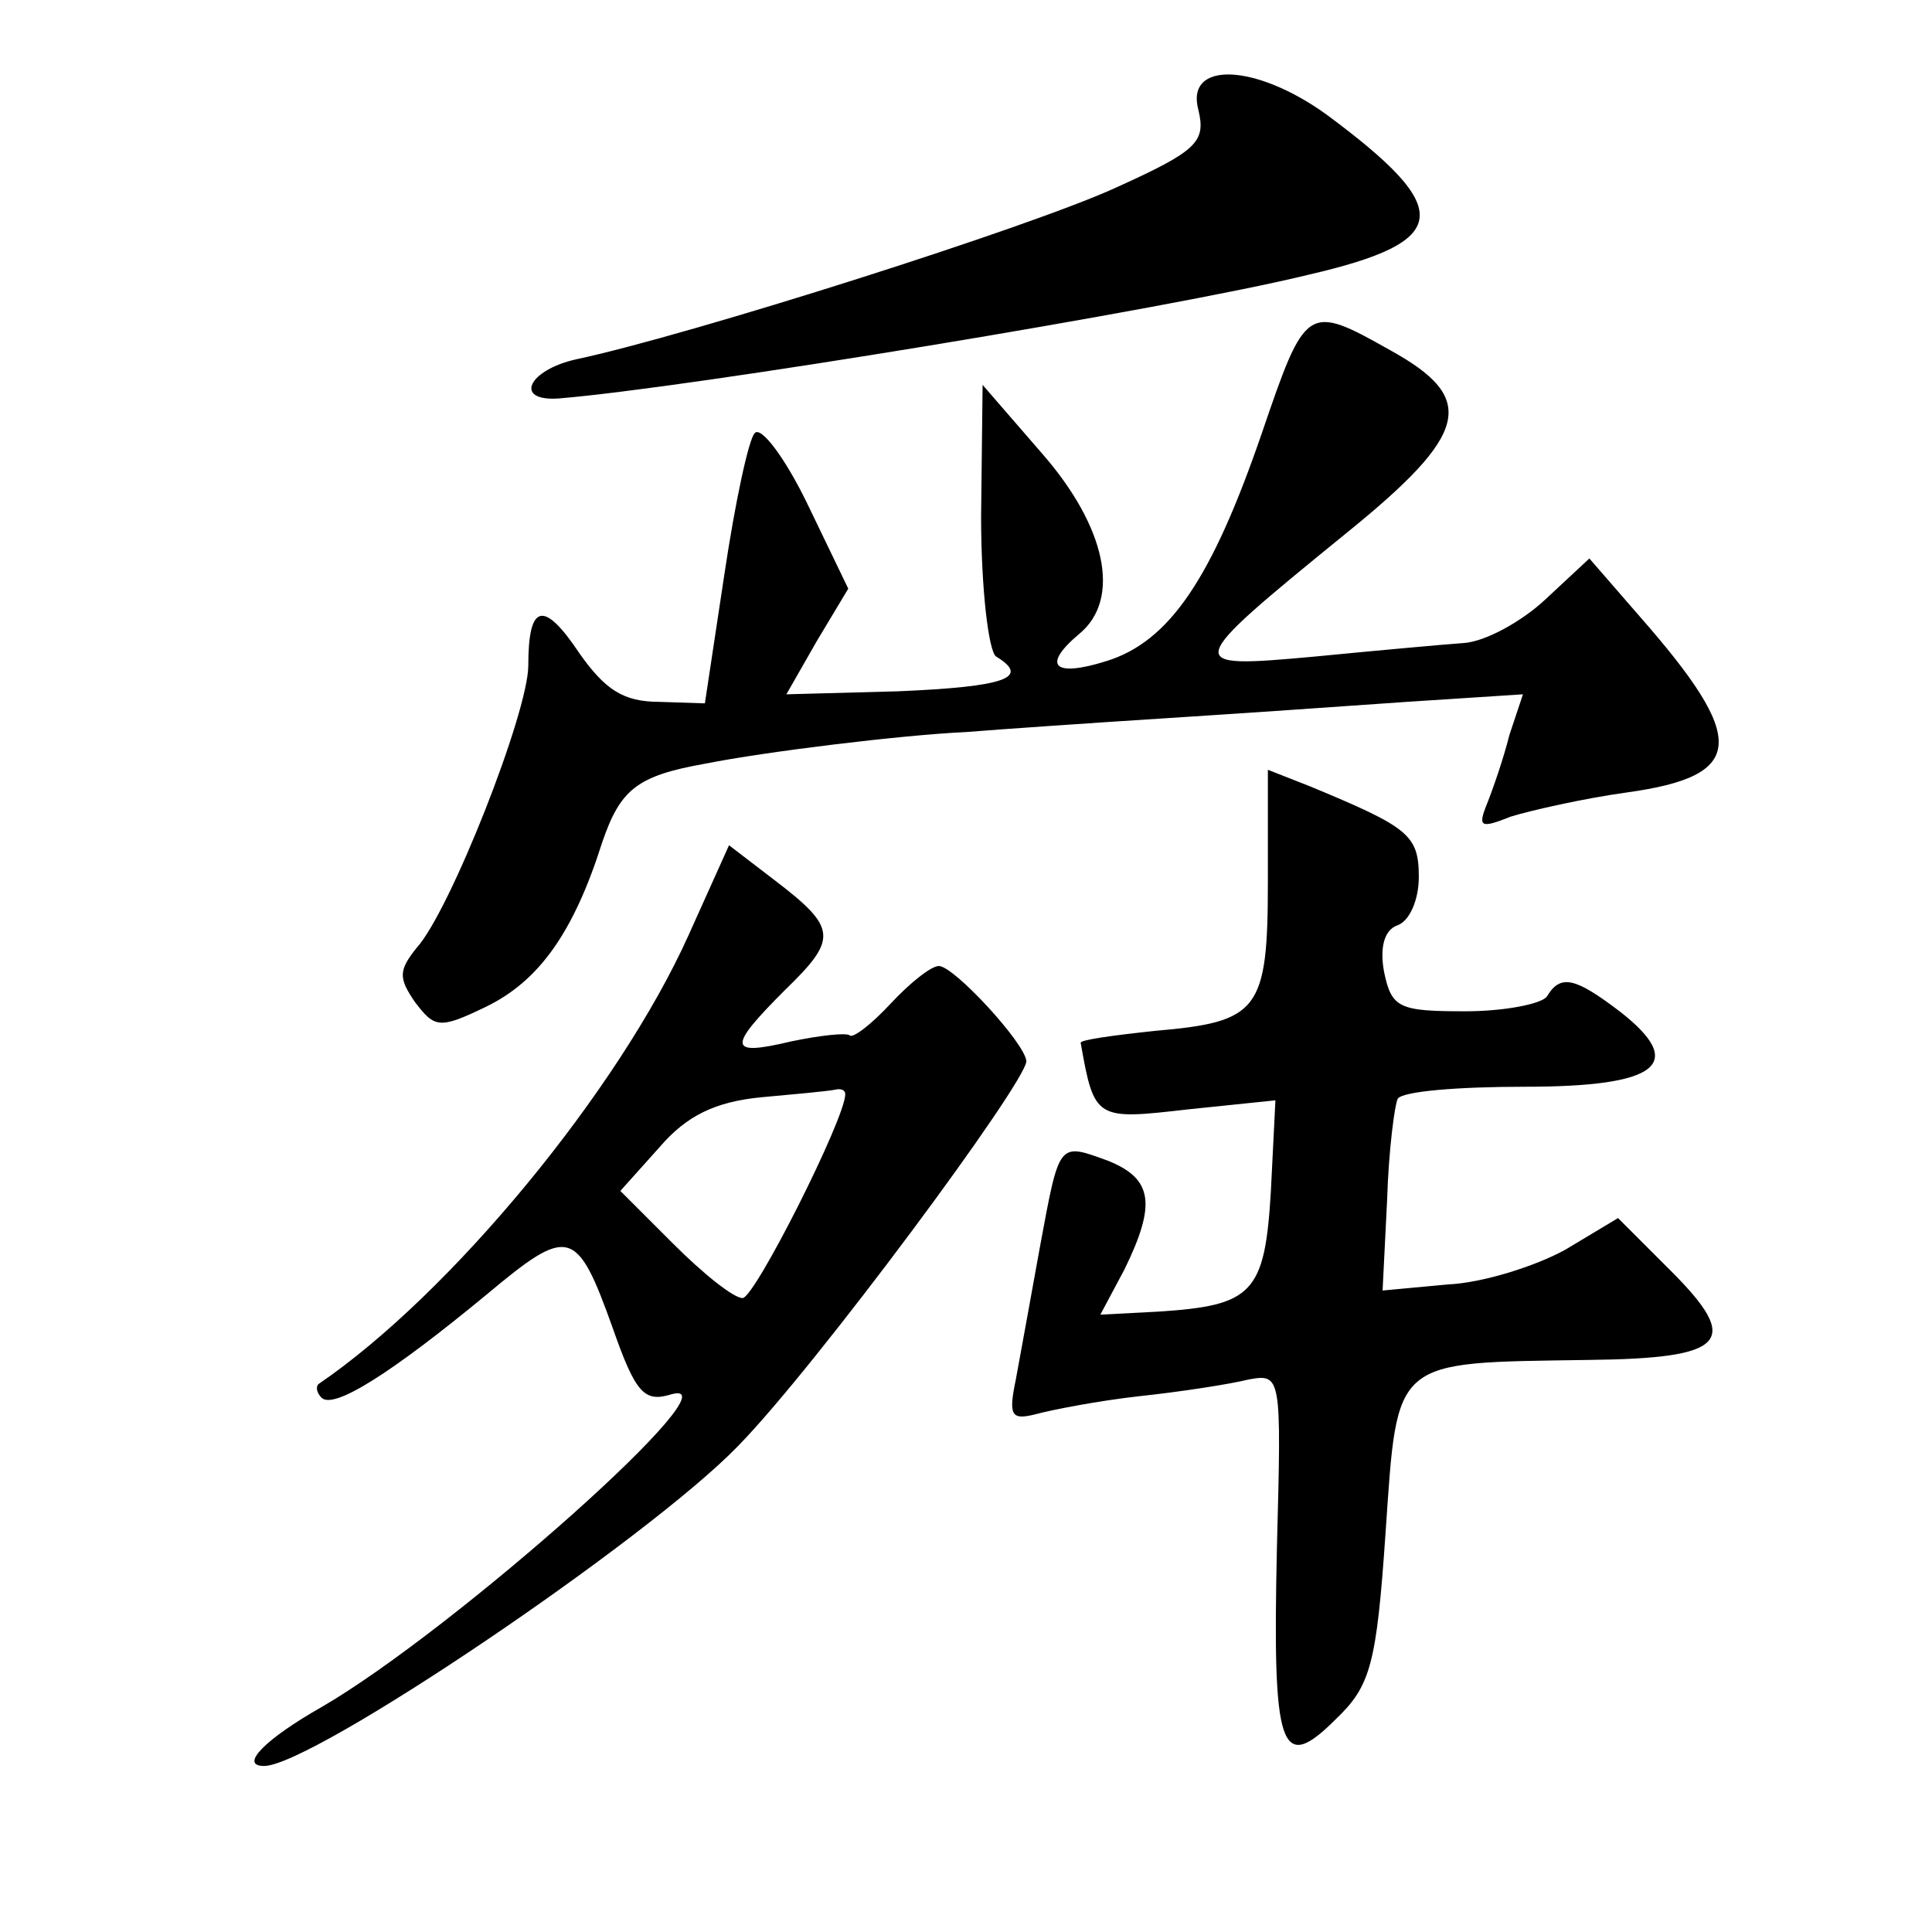 <?xml version="1.0" standalone="no"?>
<!DOCTYPE svg PUBLIC "-//W3C//DTD SVG 20010904//EN"
 "http://www.w3.org/TR/2001/REC-SVG-20010904/DTD/svg10.dtd">
<svg version="1.0" xmlns="http://www.w3.org/2000/svg"
 width="128pt" height="128pt" viewBox="0 0 128 128"
 preserveAspectRatio="xMidYMid meet">
<g transform="translate(0,128) scale(0.1,-0.1)"
fill="#0" stroke="none">
<path d="M794 1207 c5 -21 -1 -27 -54 -51 -56 -26 -283 -98 -358 -114 -32 -7 -42
-28 -12 -26 86 7 403 59 497 82 95 22 97 43 12 106 -47 34 -94 36 -85 3z M836 993
c-33 -96 -61 -138 -103 -151 -35 -11 -43 -3 -18 18 28 23 18 71 -25 120 l-39 45
-1 -87 c0 -48 5 -90 10 -93 23 -14 6 -20 -65 -23 l-74 -2 20 35 21 35 -27 56 c-15
31 -31 52 -35 47 -4 -4 -13 -46 -20 -93 l-13 -86 -30 1 c-24 0 -36 8 -53 32 -24
36 -34 33 -34 -8 0 -31 -52 -163 -74 -187 -12 -15 -12 -20 -1 -36 13 -17 16 -18
47 -3 35 17 58 49 77 109 12 35 23 44 68 52 40 8 130 19 173 21 25 2 83 6 130 9
47 3 120 8 162 11 l77 5 -9 -27 c-4 -16 -11 -36 -15 -46 -6 -15 -4 -16 16 -8 13
4 48 12 77 16 79 11 80 35 8 117 l-33 38 -29 -27 c-16 -15 -40 -28 -54 -29 -14
-1 -58 -5 -99 -9 -88 -8 -88 -7 20 81 83 67 88 90 30 122 -55 31 -56 30 -85 -55z
M840 696 c0 -86 -6 -93 -75 -99 -28 -3 -50 -6 -49 -8 9 -51 10 -51 71 -44 l58 6
-3 -60 c-4 -68 -12 -76 -75 -80 l-38 -2 16 30 c21 43 19 60 -11 72 -33 12 -32 13
-45 -57 -6 -33 -13 -72 -16 -88 -5 -24 -3 -27 13 -23 11 3 42 9 69 12 28 3 60 8
72 11 22 4 22 3 19 -111 -3 -134 2 -151 39 -114 23 22 27 36 33 124 8 116 4 112
134 114 92 1 102 12 55 59 l-35 35 -35 -21 c-20 -11 -55 -22 -78 -23 l-43 -4 3
60 c1 33 5 63 7 67 3 5 40 8 84 8 89 0 108 15 63 50 -29 22 -39 25 -48 10 -3 -5
-28 -10 -54 -10 -44 0 -49 2 -54 26 -3 16 0 28 9 31 8 3 14 17 14 32 0 28 -7 33
-72 60 l-28 11 0 -74z M456 660 c-46 -102 -157 -237 -245 -297 -2 -2 -1 -6 2 -9
8 -8 46 16 109 68 55 46 60 45 84 -22 15 -43 21 -49 38 -44 49 15 -143 -156 -231
-207 -37 -21 -55 -39 -38 -39 32 0 254 150 314 212 51 52 191 241 191 255 -1 12
-48 63 -58 63 -5 0 -19 -11 -32 -25 -13 -14 -25 -23 -27 -21 -2 2 -20 0 -39 -4
-42 -10 -42 -4 -4 34 35 34 35 41 -7 73 l-30 23 -27 -60z m104 -105 c0 -16 -60
-135 -68 -135 -6 0 -26 16 -46 36 l-35 35 26 29 c18 21 37 30 67 33 22 2 44 4 49
5 4 1 7 0 7 -3z"/>
</g>
</svg>

